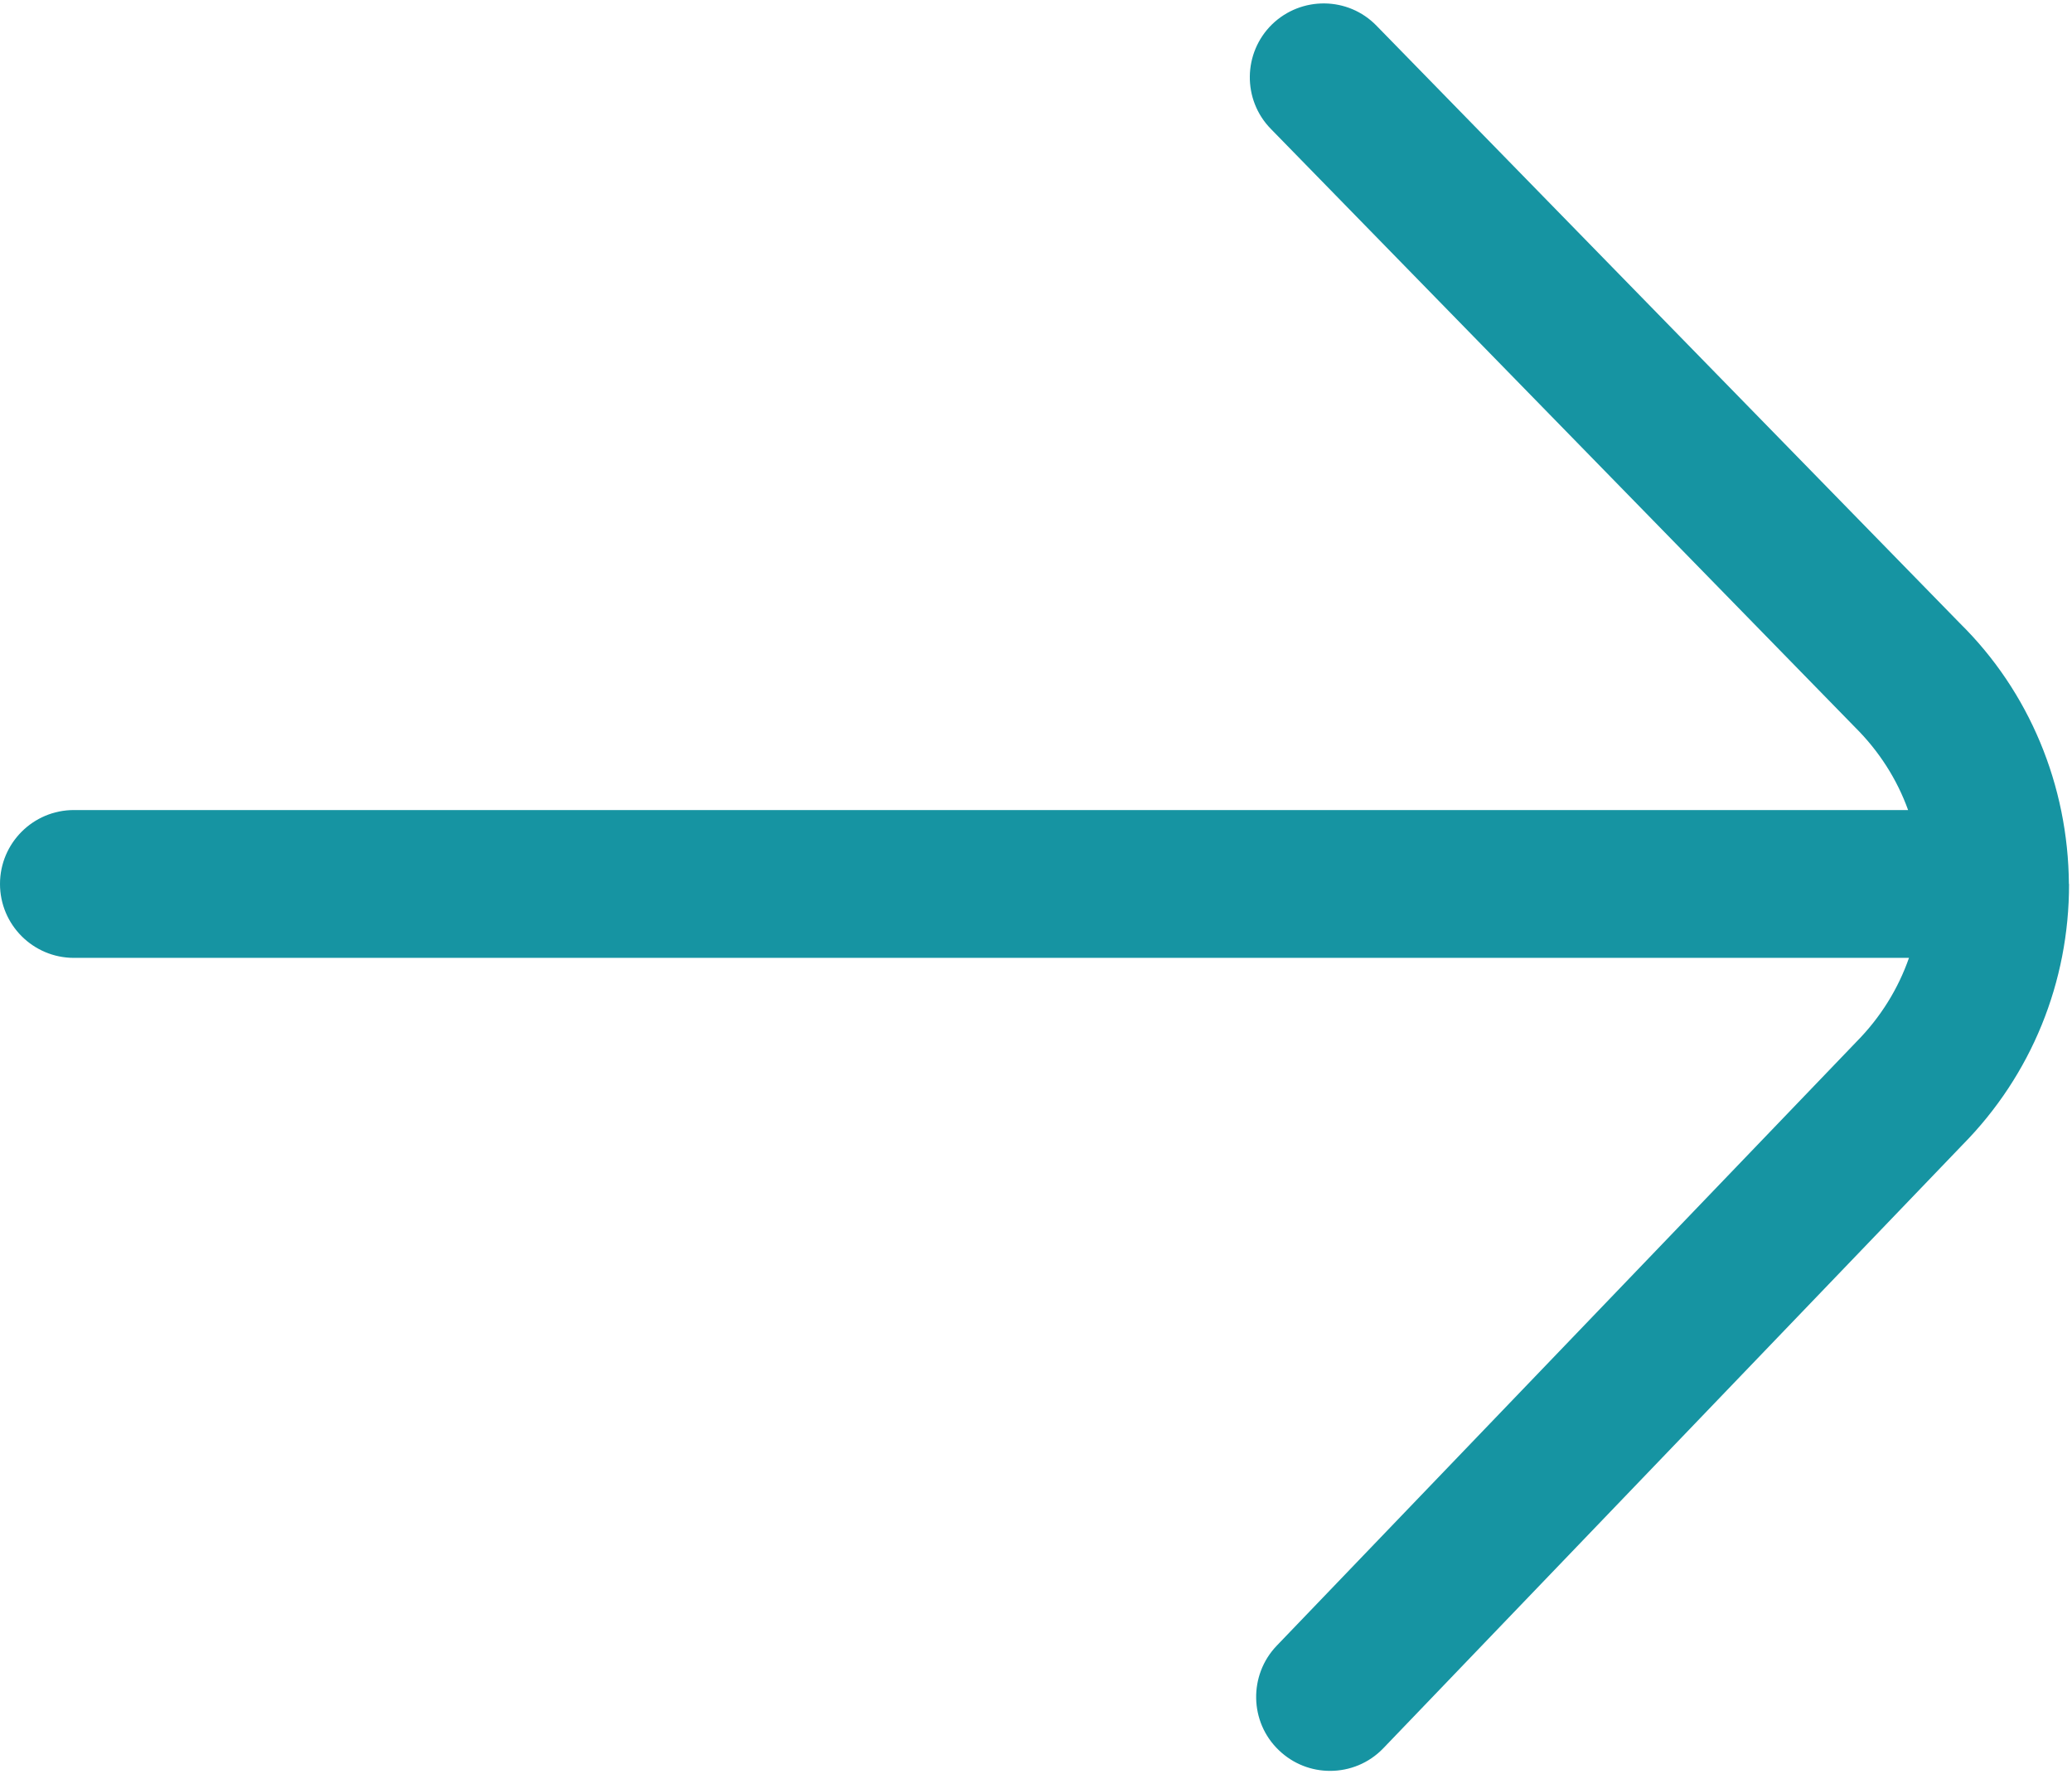 <svg xmlns="http://www.w3.org/2000/svg" id="Layer_1" data-name="Layer 1" viewBox="5 6.02 14.02 12"><path fill="#1694A2" d="m19,12c.001.664-.255,1.294-.722,1.766l-3.918,4.081c-.098.102-.229.153-.36.153-.125,0-.249-.046-.347-.14-.199-.19-.205-.508-.014-.707l3.923-4.086c.163-.165.282-.358.355-.567H5.5c-.276,0-.5-.224-.5-.5s.224-.5.5-.5h12.411c-.075-.208-.196-.398-.358-.559l-3.954-4.049c-.193-.197-.189-.514.008-.707.198-.192.515-.189.707.009l3.948,4.043c.469.462.732,1.096.737,1.763Z"/></svg>